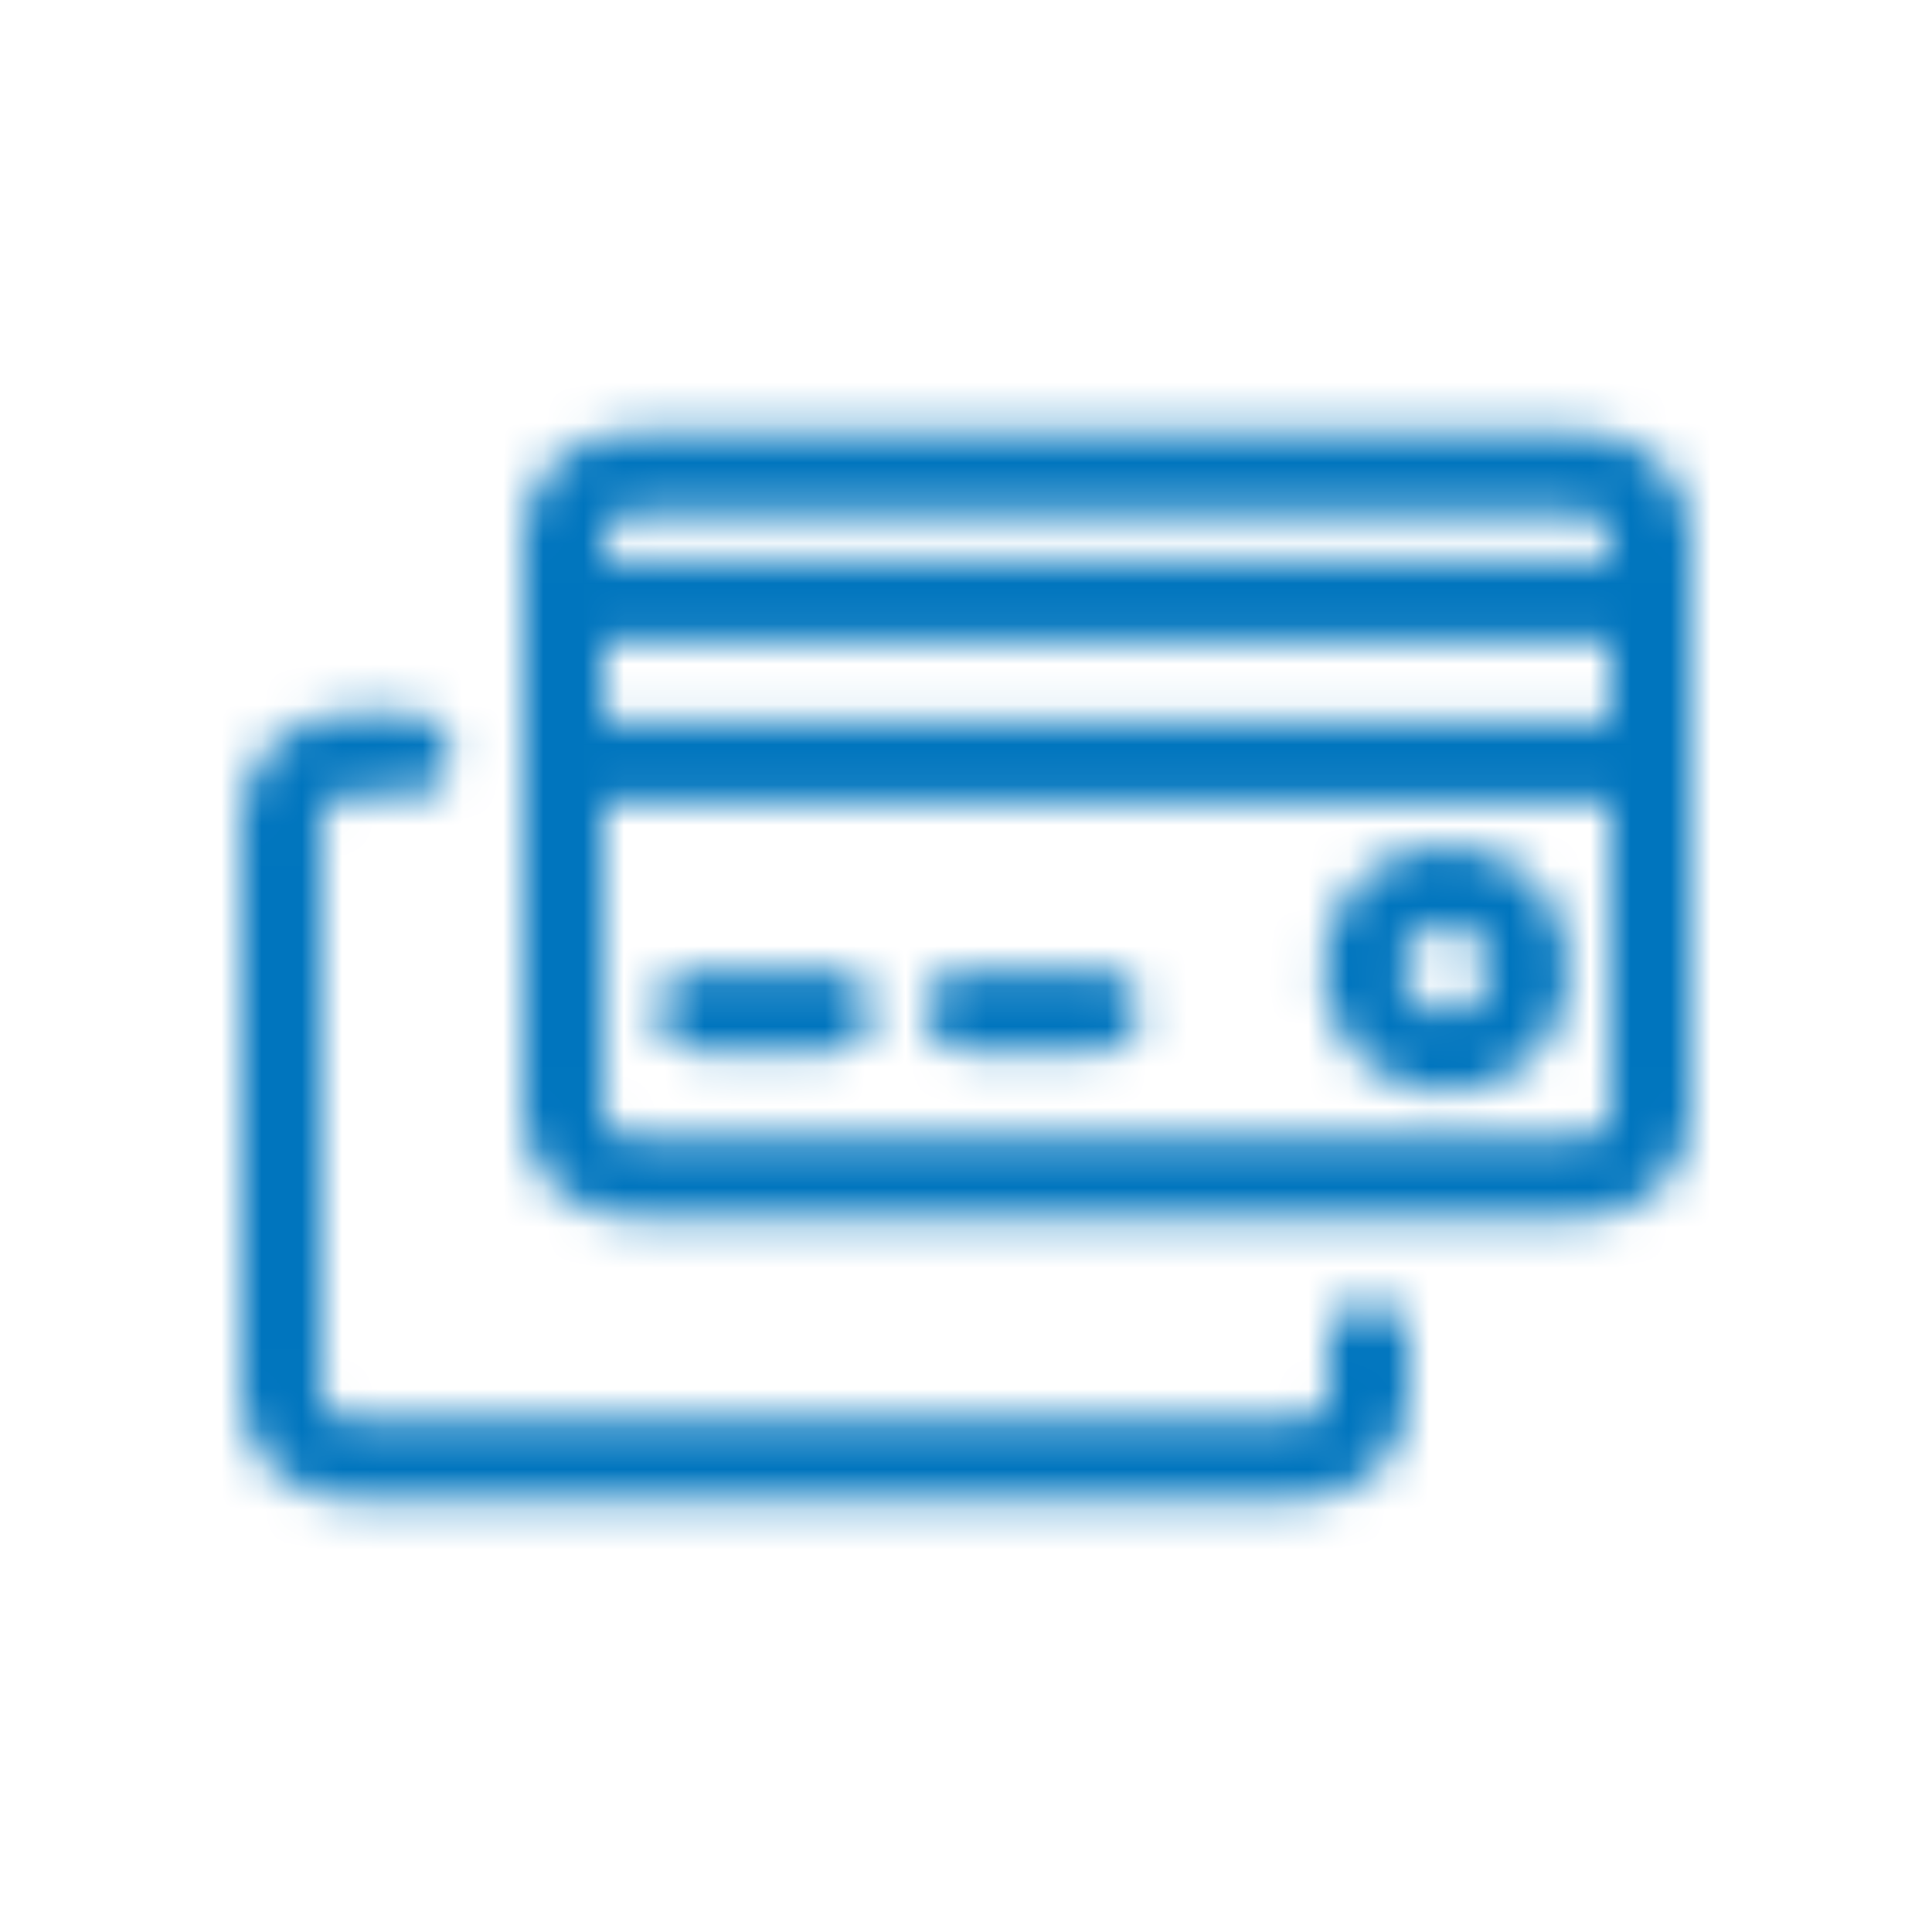 <?xml version="1.0" encoding="UTF-8"?>
<svg width="48px" height="48px" viewBox="0 0 48 48" version="1.1" xmlns="http://www.w3.org/2000/svg" xmlns:xlink="http://www.w3.org/1999/xlink">
    <title>Icon/48/credit-cards</title>
    <defs>
        <path d="M20.65,24.1 C21.202,24.1 21.65,24.548 21.65,25.1 C21.65,25.652 21.202,26.1 20.65,26.1 L20.65,26.1 L17.34,26.1 C16.788,26.1 16.34,25.652 16.34,25.1 C16.34,24.548 16.788,24.1 17.34,24.1 L17.34,24.1 Z M27.31,24.1 C27.862,24.1 28.31,24.548 28.31,25.1 C28.31,25.652 27.862,26.1 27.31,26.1 L27.31,26.1 L24,26.1 C23.448,26.1 23,25.652 23,25.1 C23,24.548 23.448,24.1 24,24.1 L24,24.1 Z M35.89,21 C34.201,21.022 32.847,22.404 32.86,24.093 C32.873,25.782 34.248,27.143 35.937,27.14 C37.625,27.136 38.994,25.769 39,24.08 C39,23.258 38.671,22.47 38.087,21.891 C37.503,21.313 36.712,20.992 35.89,21 Z M8.521,17.759 L8.69,17.76 L10.18,17.76 C10.732,17.76 11.18,18.208 11.18,18.76 C11.18,19.312 10.732,19.76 10.18,19.76 L10.18,19.76 L8.69,19.76 C8.29,19.76 8,20.01 8,20.22 L8,20.22 L8,34.78 C8,34.99 8.29,35.24 8.69,35.24 L8.69,35.24 L32.31,35.24 C32.71,35.24 33,34.99 33,34.78 L33,34.78 L33,33.35 C33,32.798 33.448,32.35 34,32.35 C34.552,32.35 35,32.798 35,33.35 L35,33.35 L35,34.78 C34.93,36.199 33.73,37.297 32.31,37.24 L32.31,37.24 L8.69,37.24 C7.27,37.297 6.07,36.199 6,34.78 L6,34.78 L6,20.22 C6.07,18.801 7.27,17.703 8.69,17.76 Z M35.95,23.001 C36.536,23.012 37.005,23.493 37,24.08 C37,24.371 36.882,24.649 36.673,24.851 C36.463,25.053 36.181,25.161 35.89,25.15 L35.89,25.14 C35.303,25.118 34.844,24.628 34.86,24.041 C34.877,23.454 35.363,22.99 35.95,23.001 Z M39.31,10.76 L15.69,10.76 C14.27,10.703 13.07,11.801 13,13.22 L13,27.78 C13.07,29.199 14.27,30.297 15.69,30.24 L39.31,30.24 C40.73,30.297 41.93,29.199 42,27.78 L42,13.22 C41.93,11.801 40.73,10.703 39.31,10.76 Z M15,15.94 L40,15.94 L40,17.94 L15,17.94 L15,15.94 Z M15.69,12.76 L39.31,12.76 C39.71,12.76 40,13.01 40,13.22 L40,13.94 L15,13.94 L15,13.22 C15,13 15.29,12.76 15.69,12.76 Z M39.31,28.24 L15.69,28.24 C15.29,28.24 15,27.99 15,27.78 L15,19.91 L40,19.91 L40,27.78 C40,28 39.71,28.24 39.31,28.24 Z" id="path-1"></path>
    </defs>
    <g id="Icon/48/credit-cards" stroke="none" stroke-width="1" fill="none" fill-rule="evenodd">
        <mask id="mask-2" fill="white">
            <use xlink:href="#path-1"></use>
        </mask>
        <g id="Shape" fill-rule="nonzero"></g>
        <g id="z/Colour/Primary/BMO-Accessible-Blue-#0075BE" mask="url(#mask-2)" fill="#0075BE">
            <rect id="Colour/Primary/BMO-Accessible-Blue" x="0" y="0" width="48" height="48"></rect>
        </g>
    </g>
</svg>